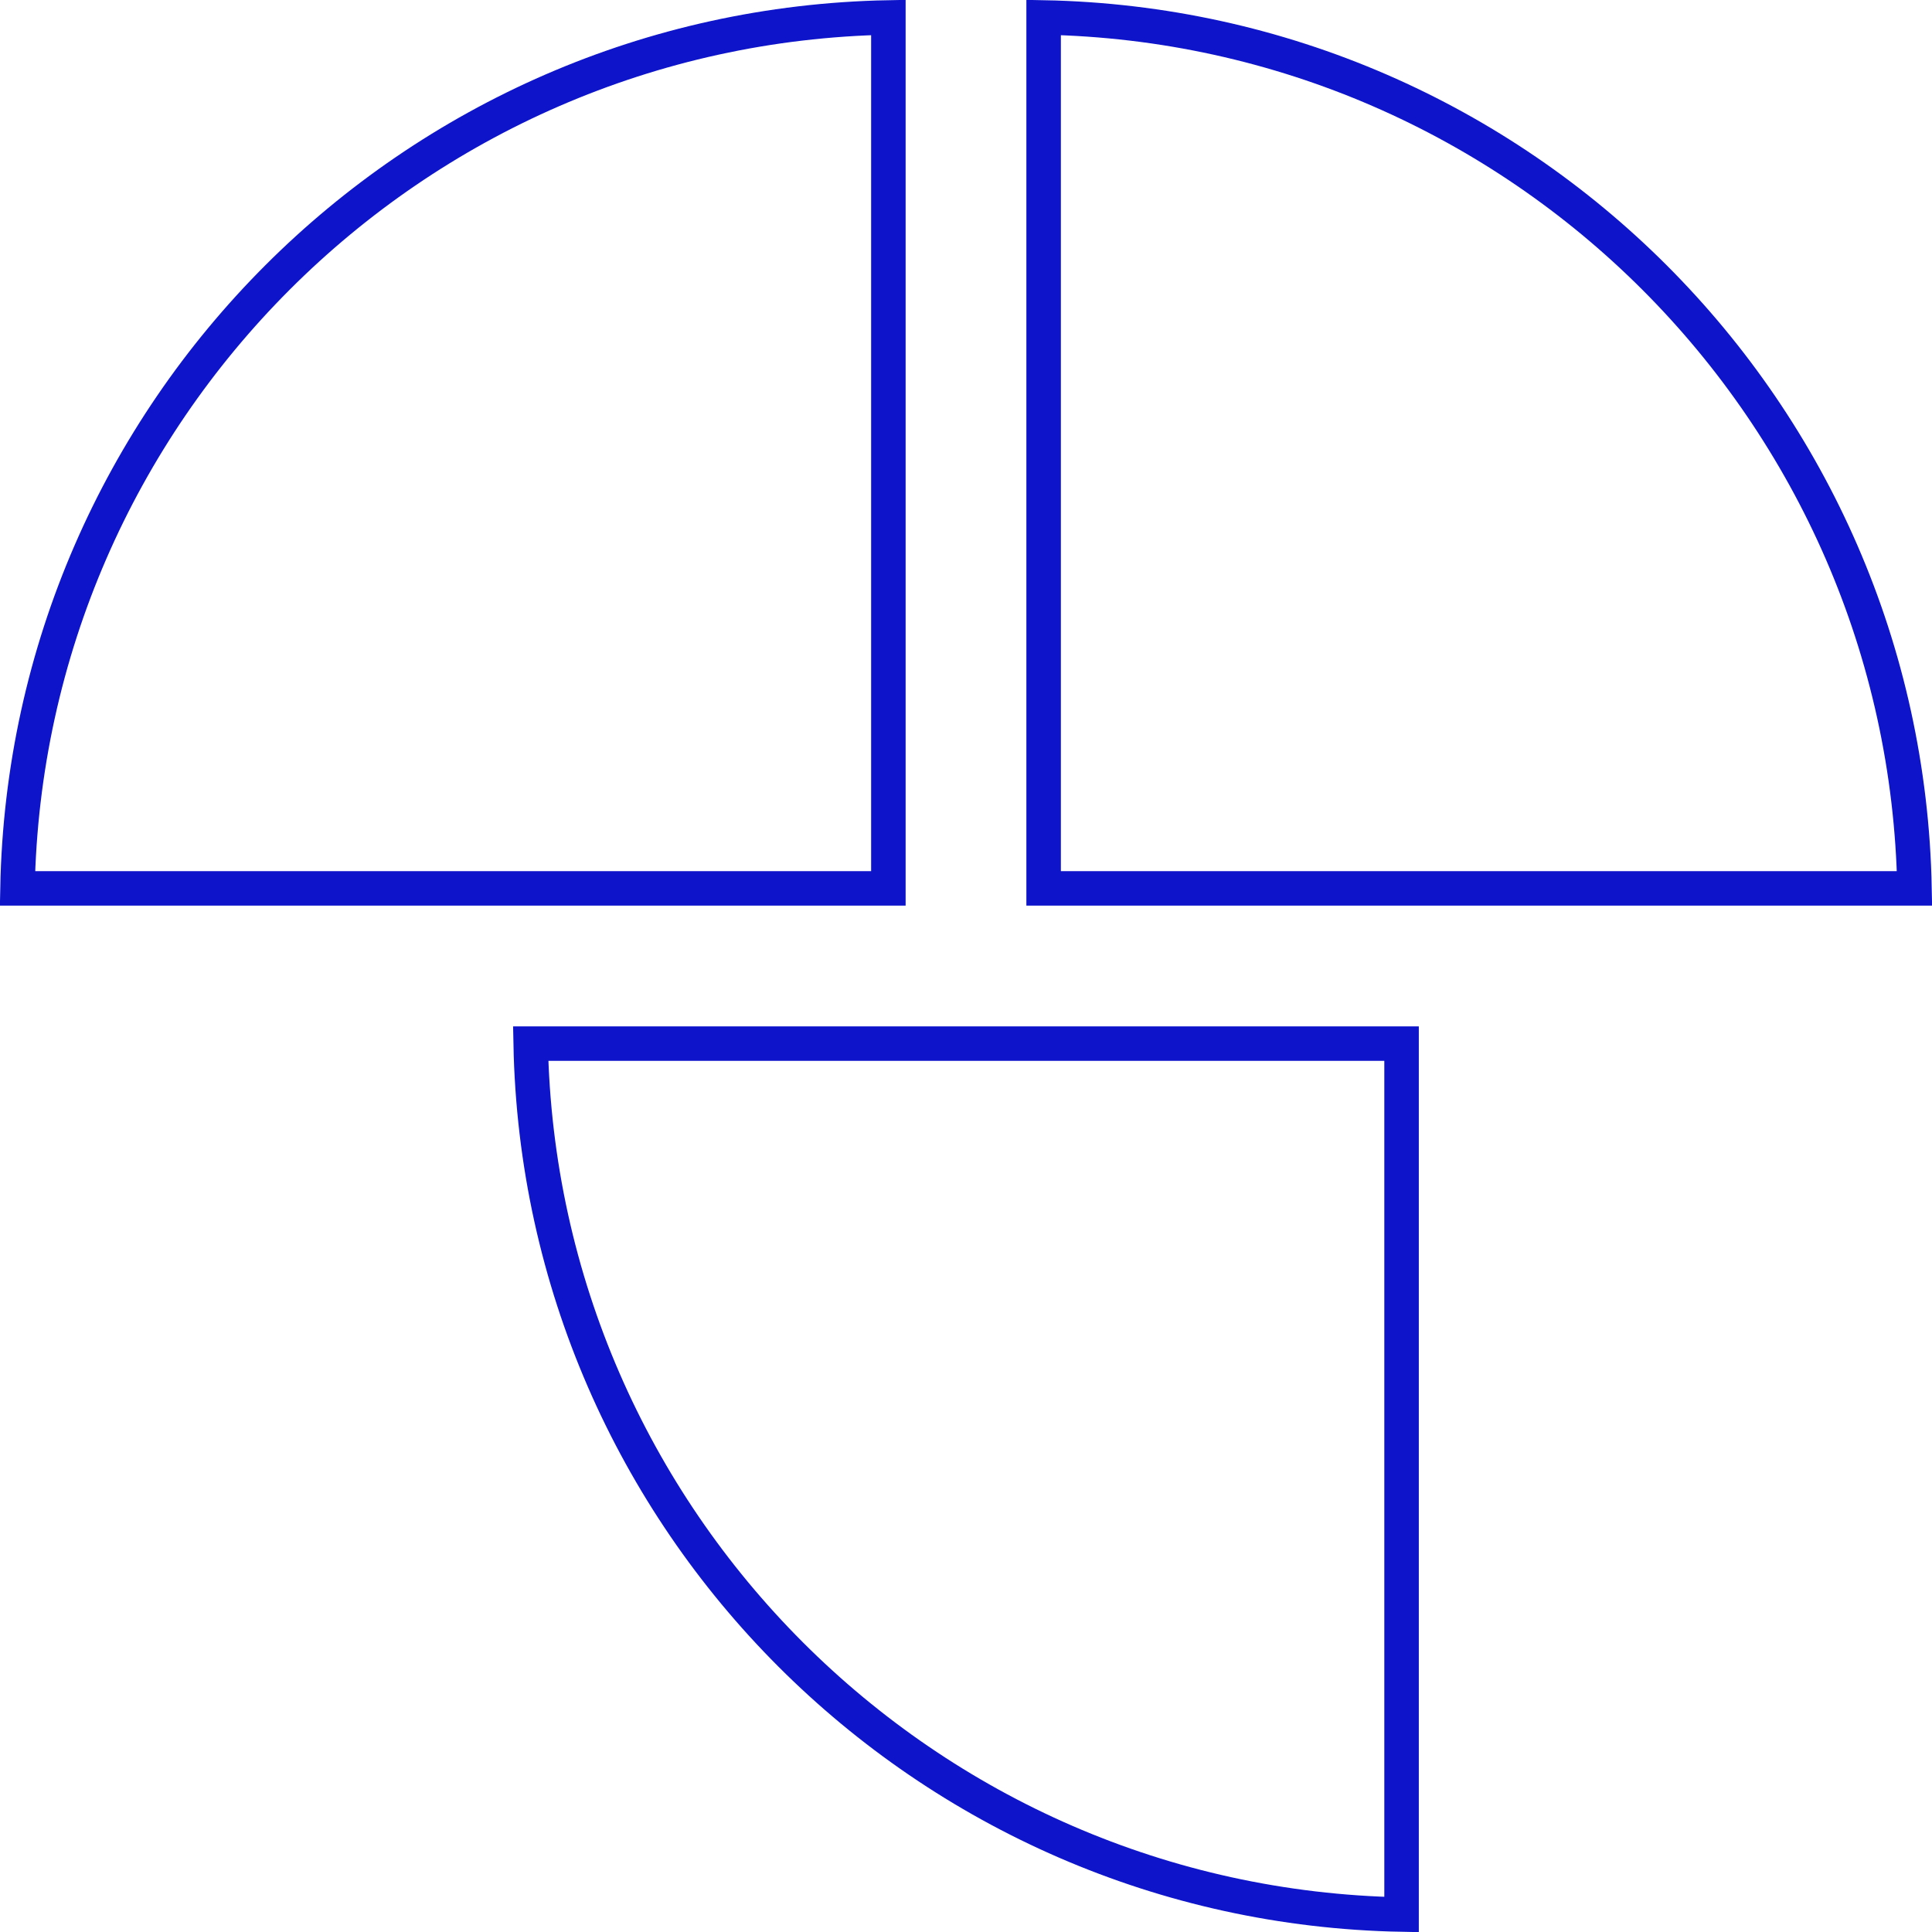 <svg width="56" height="56" viewBox="0 0 56 56" fill="none" xmlns="http://www.w3.org/2000/svg">
<path d="M25.75 25.75H0.507C0.77 11.927 11.927 0.769 25.75 0.506V25.75Z" stroke="#0D14C9"/>
<path d="M30.25 25.75H55.493C55.23 11.927 44.073 0.769 30.25 0.506V25.75Z" stroke="#0D14C9"/>
<path d="M40.625 30.25H15.382C15.645 44.073 26.802 55.231 40.625 55.494V30.25Z" stroke="#0D14C9"/>
</svg>
